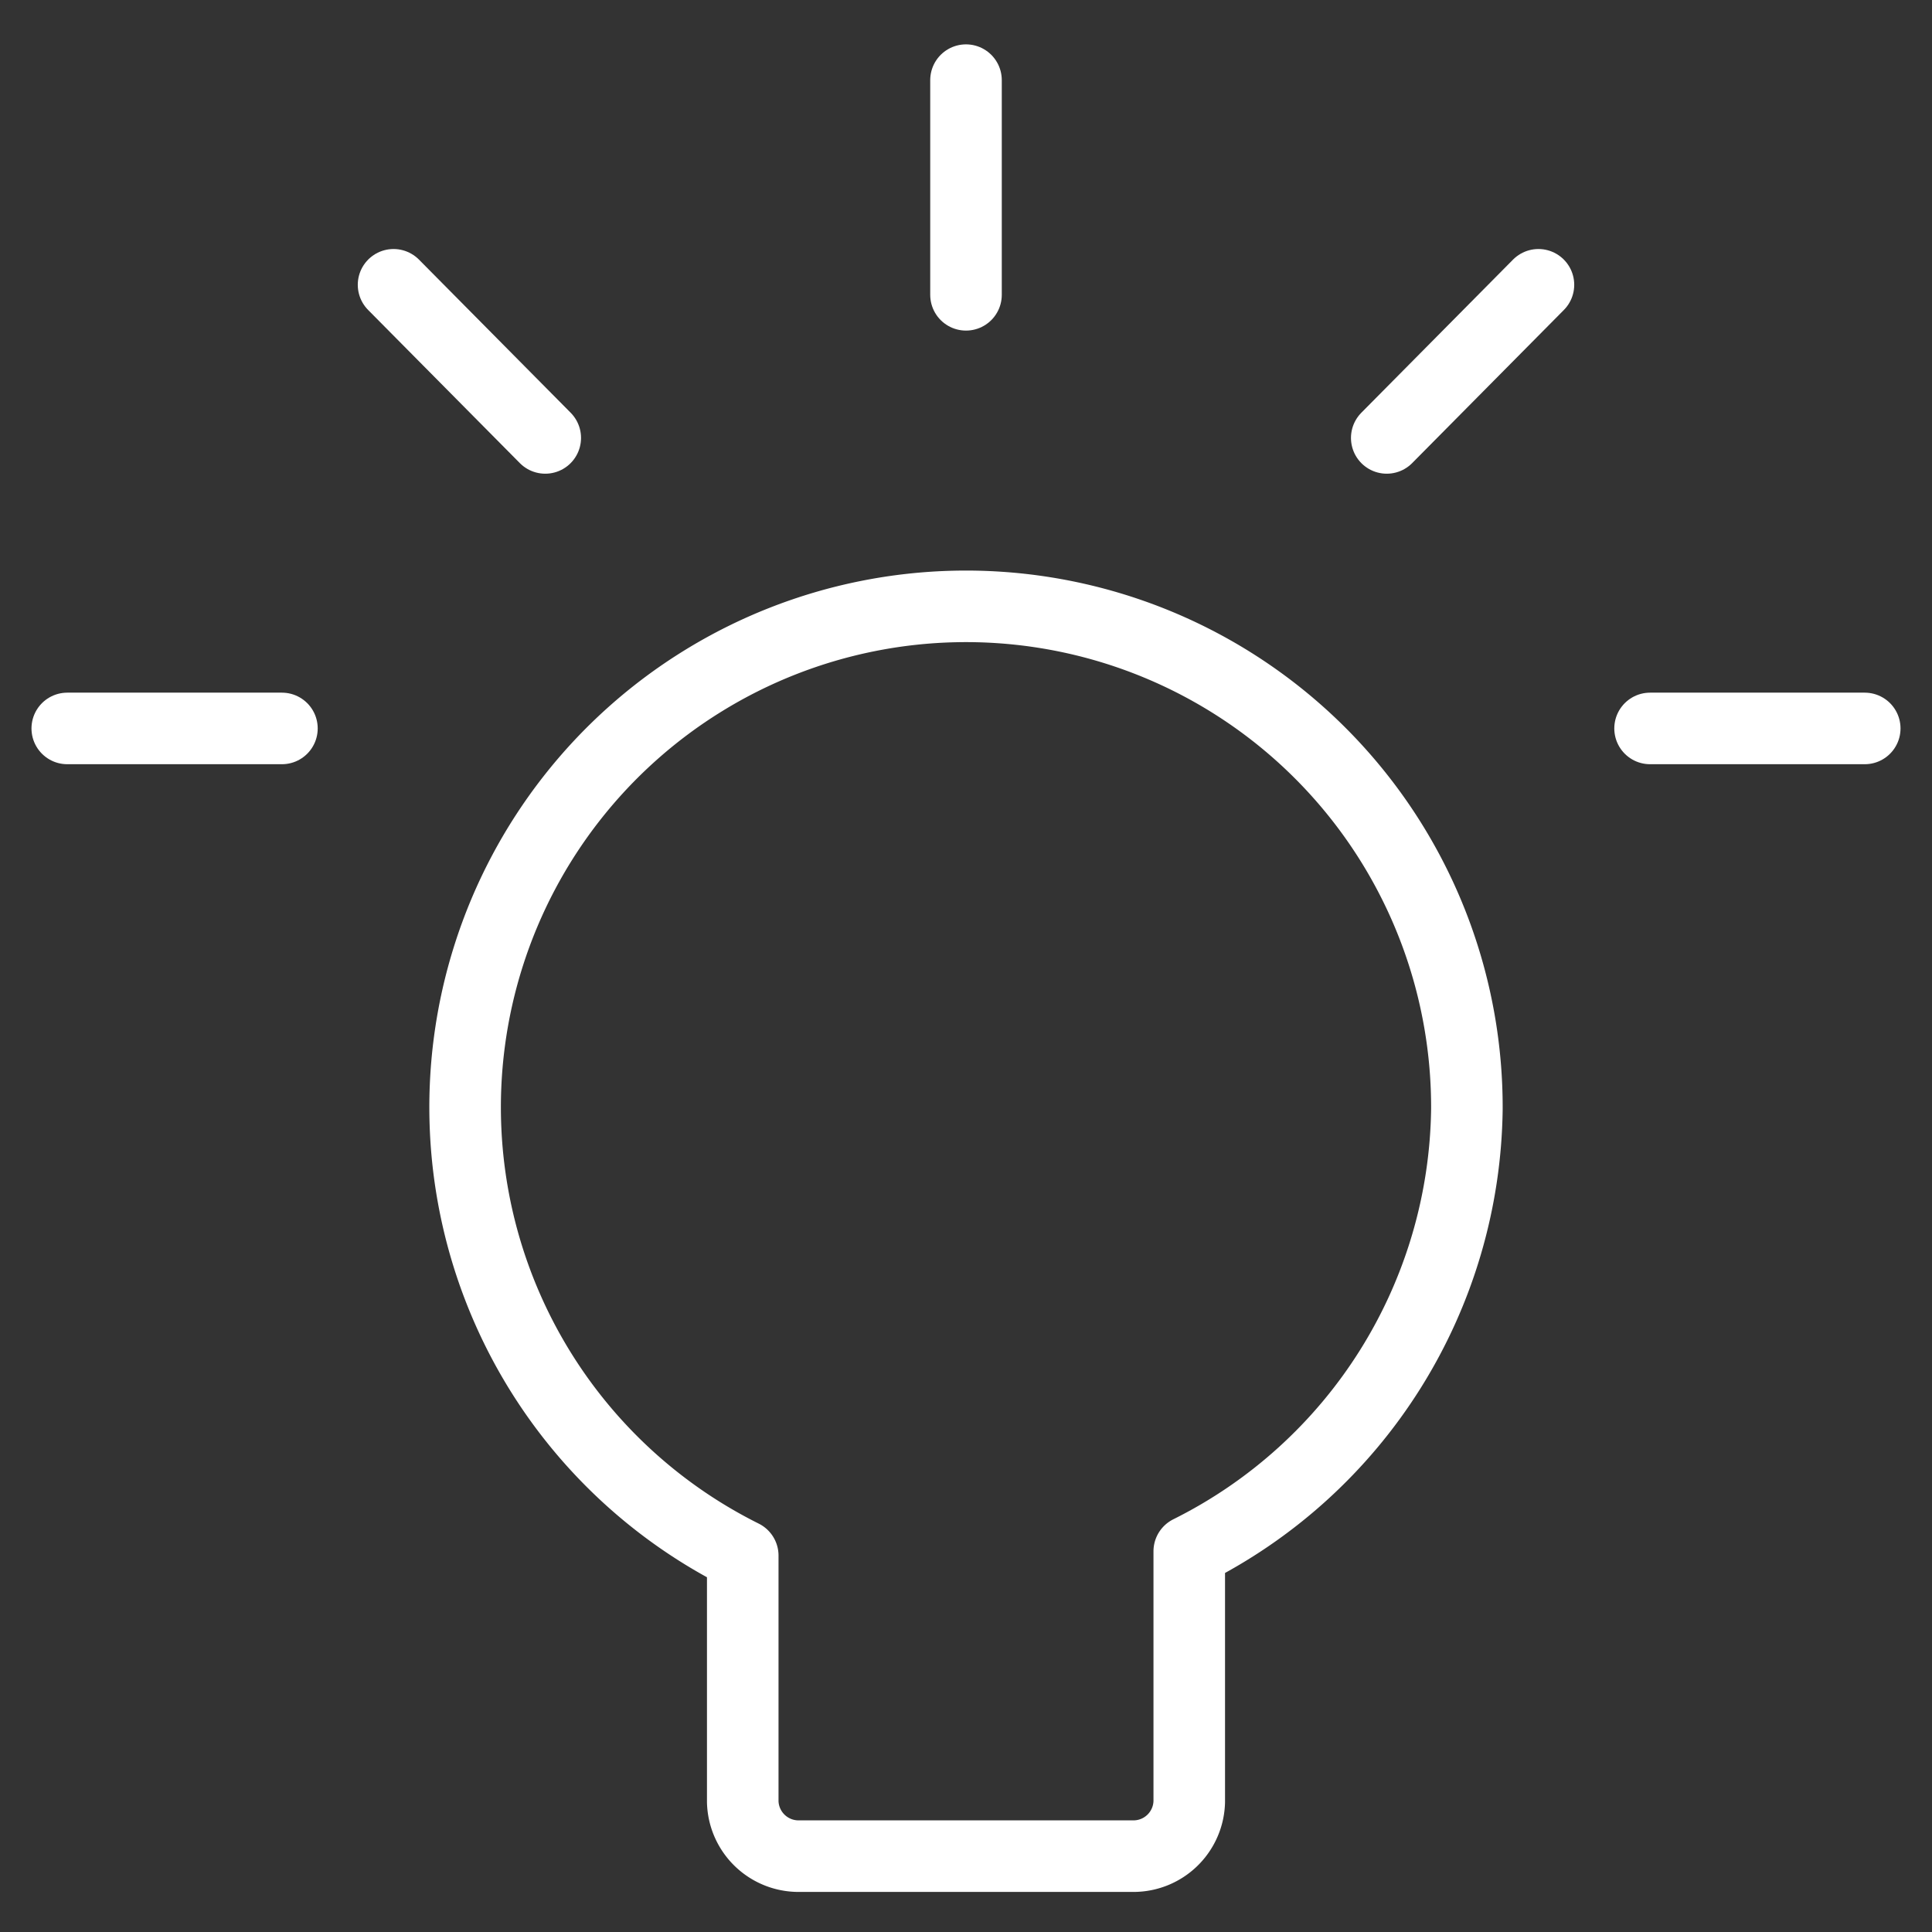 <svg xmlns="http://www.w3.org/2000/svg" viewBox="0.25 0.25 13.5 13.5" height="600" width="600" stroke-width="0.5"><rect x="0.25" y="0.25" width="13.5" height="13.5" fill="#333333" stroke="none"/><g><path d="M10.5,8a3.5,3.5,0,1,0-5.06,3.12v1.72a.39.39,0,0,0,.39.38H8.17a.39.39,0,0,0,.39-.38V11.09A3.5,3.5,0,0,0,10.5,8Z" fill="none" stroke="#ffffff" stroke-linecap="round" stroke-linejoin="round"></path><line x1="7" y1="0.81" x2="7" y2="2.31" fill="none" stroke="#ffffff" stroke-linecap="round" stroke-linejoin="round"></line><line x1="11" y1="2.24" x2="9.94" y2="3.31" fill="none" stroke="#ffffff" stroke-linecap="round" stroke-linejoin="round"></line><line x1="13.28" y1="5.34" x2="11.78" y2="5.34" fill="none" stroke="#ffffff" stroke-linecap="round" stroke-linejoin="round"></line><line x1="3" y1="2.24" x2="4.06" y2="3.31" fill="none" stroke="#ffffff" stroke-linecap="round" stroke-linejoin="round"></line><line x1="0.72" y1="5.34" x2="2.22" y2="5.34" fill="none" stroke="#ffffff" stroke-linecap="round" stroke-linejoin="round"></line></g></svg>